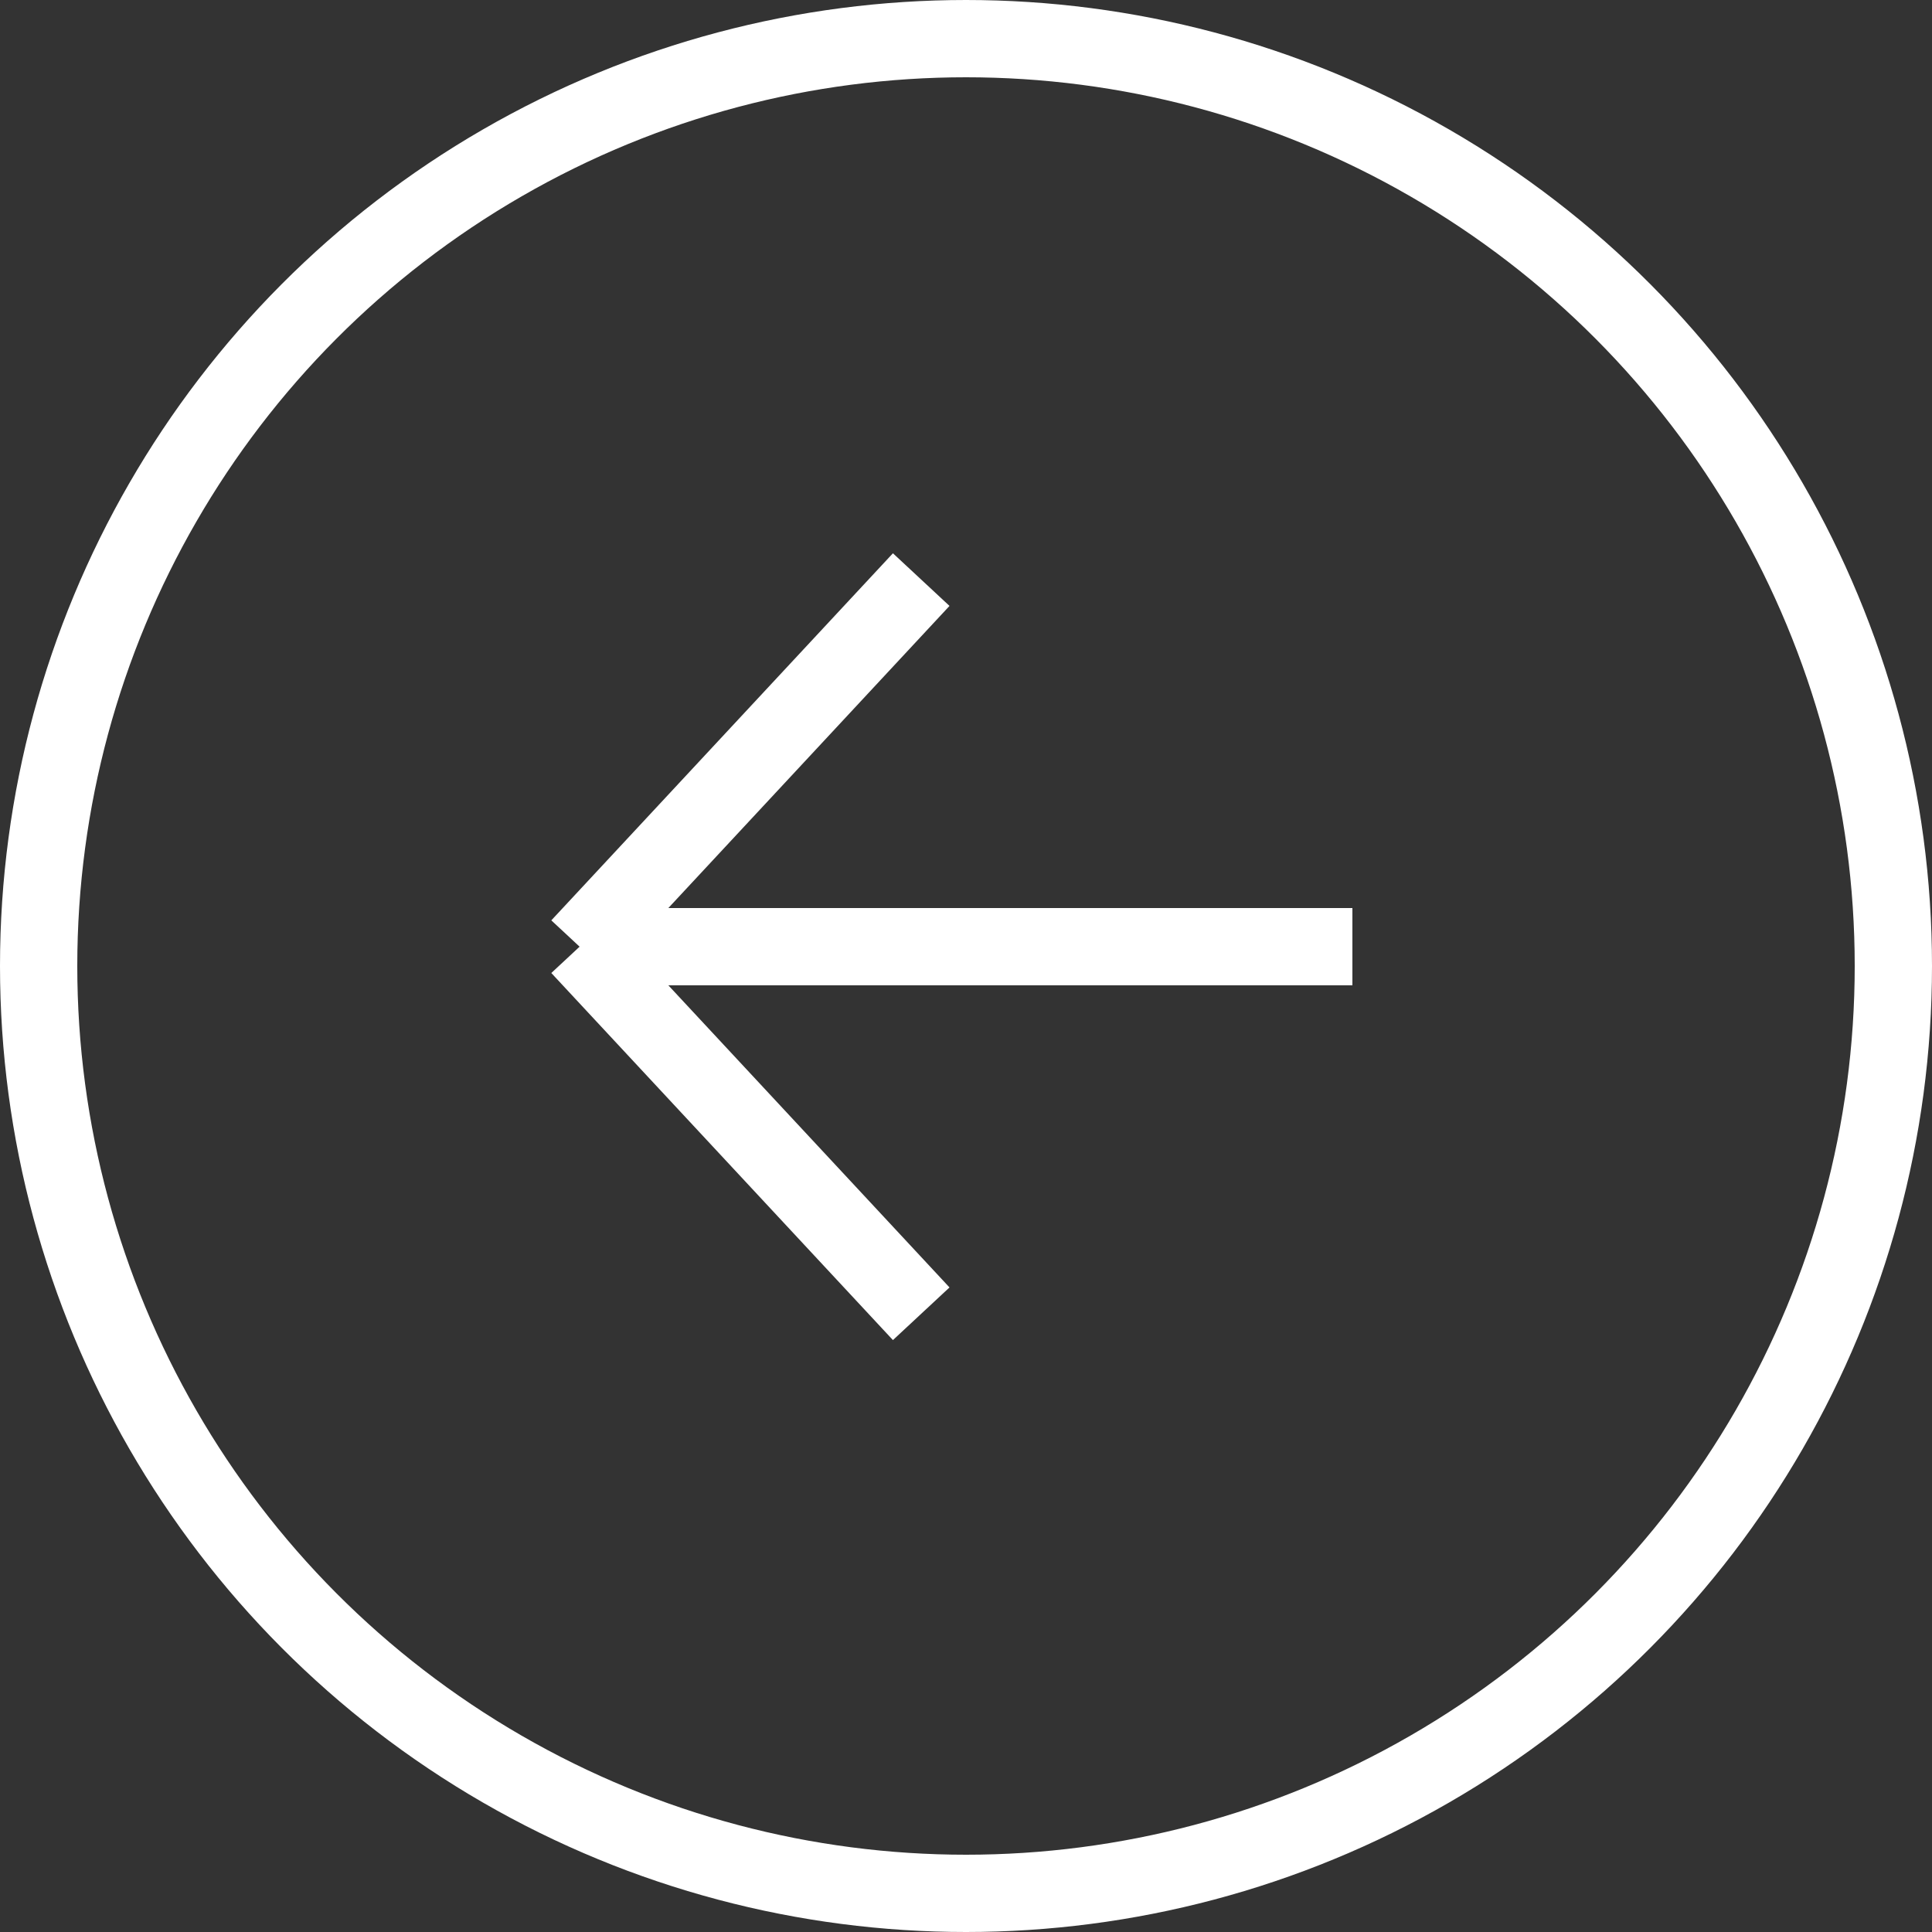 <?xml version="1.0" encoding="UTF-8"?> <svg xmlns="http://www.w3.org/2000/svg" width="50" height="50" viewBox="0 0 50 50" fill="none"><rect x="0" y="0" width="50" height="50" fill="#333333" stroke="none"/><path d="M35 24.5L15 24.5M15 24.5L23.841 34M15 24.5L23.841 15" stroke="white" stroke-width="2"></path><circle cx="25" cy="25" r="24" stroke="white" stroke-width="2"></circle></svg> 